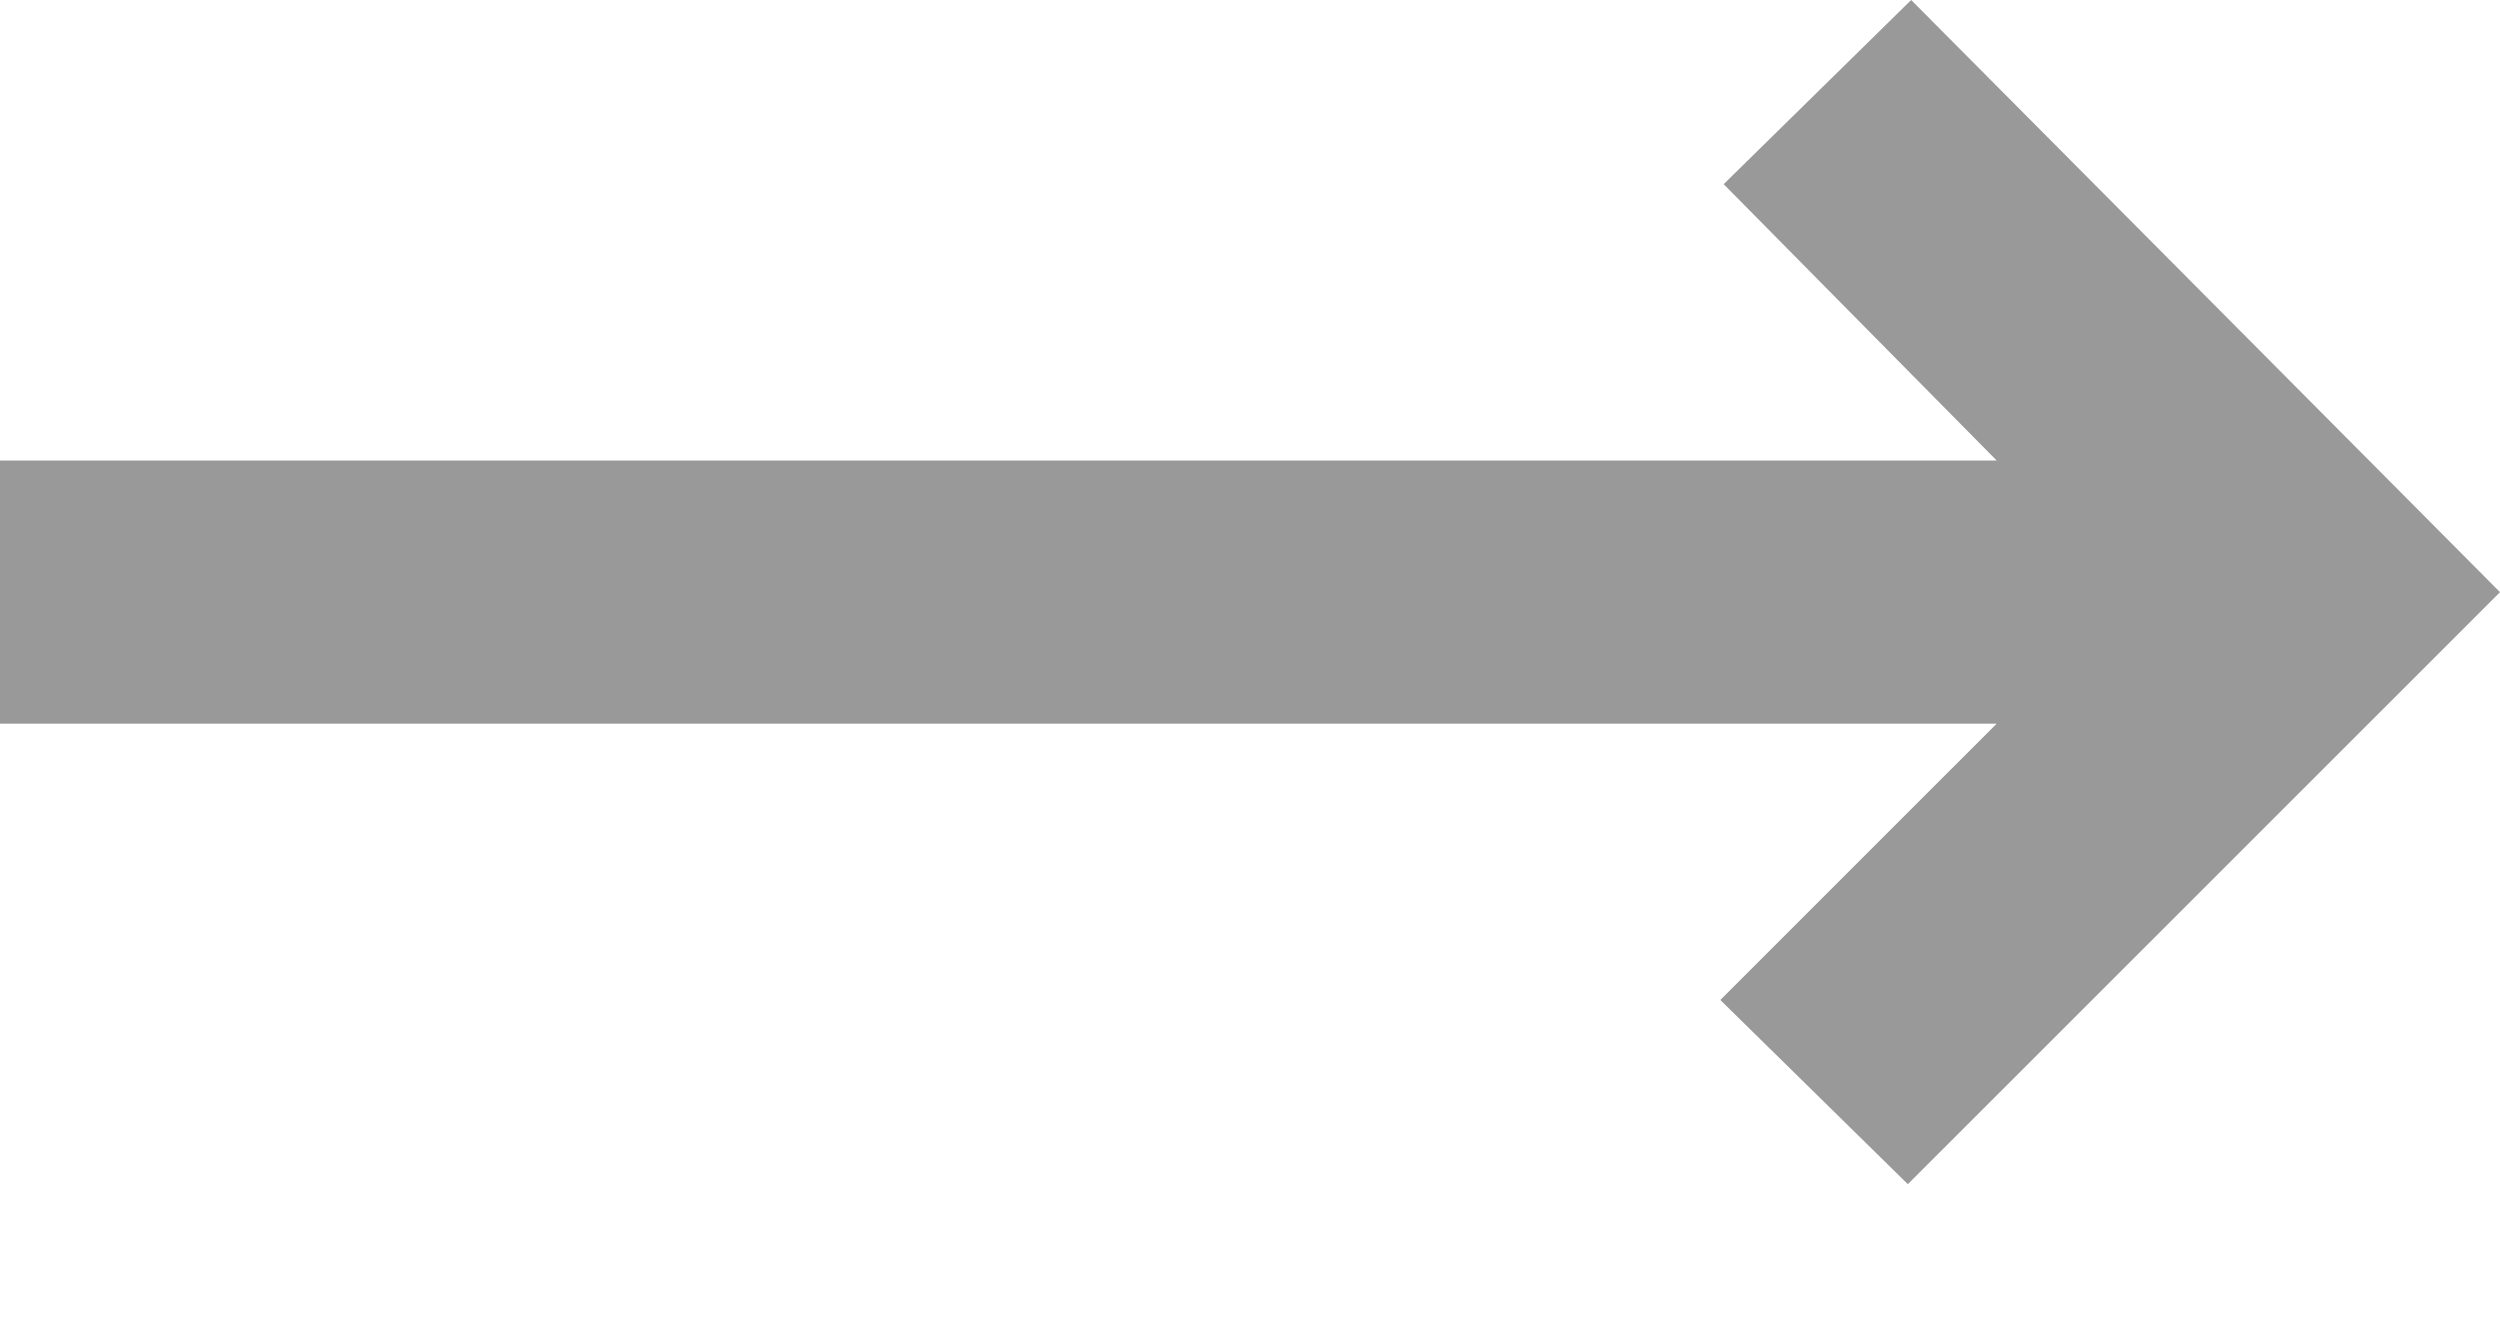 <svg width="15" height="8" viewBox="0 0 15 8" fill="none" xmlns="http://www.w3.org/2000/svg">
<path d="M11.447 7.105L10.322 6L11.98 4.342H0V2.763H11.98L10.342 1.105L11.467 0L15 3.553L11.447 7.105Z" fill="#999999"/>
</svg>
